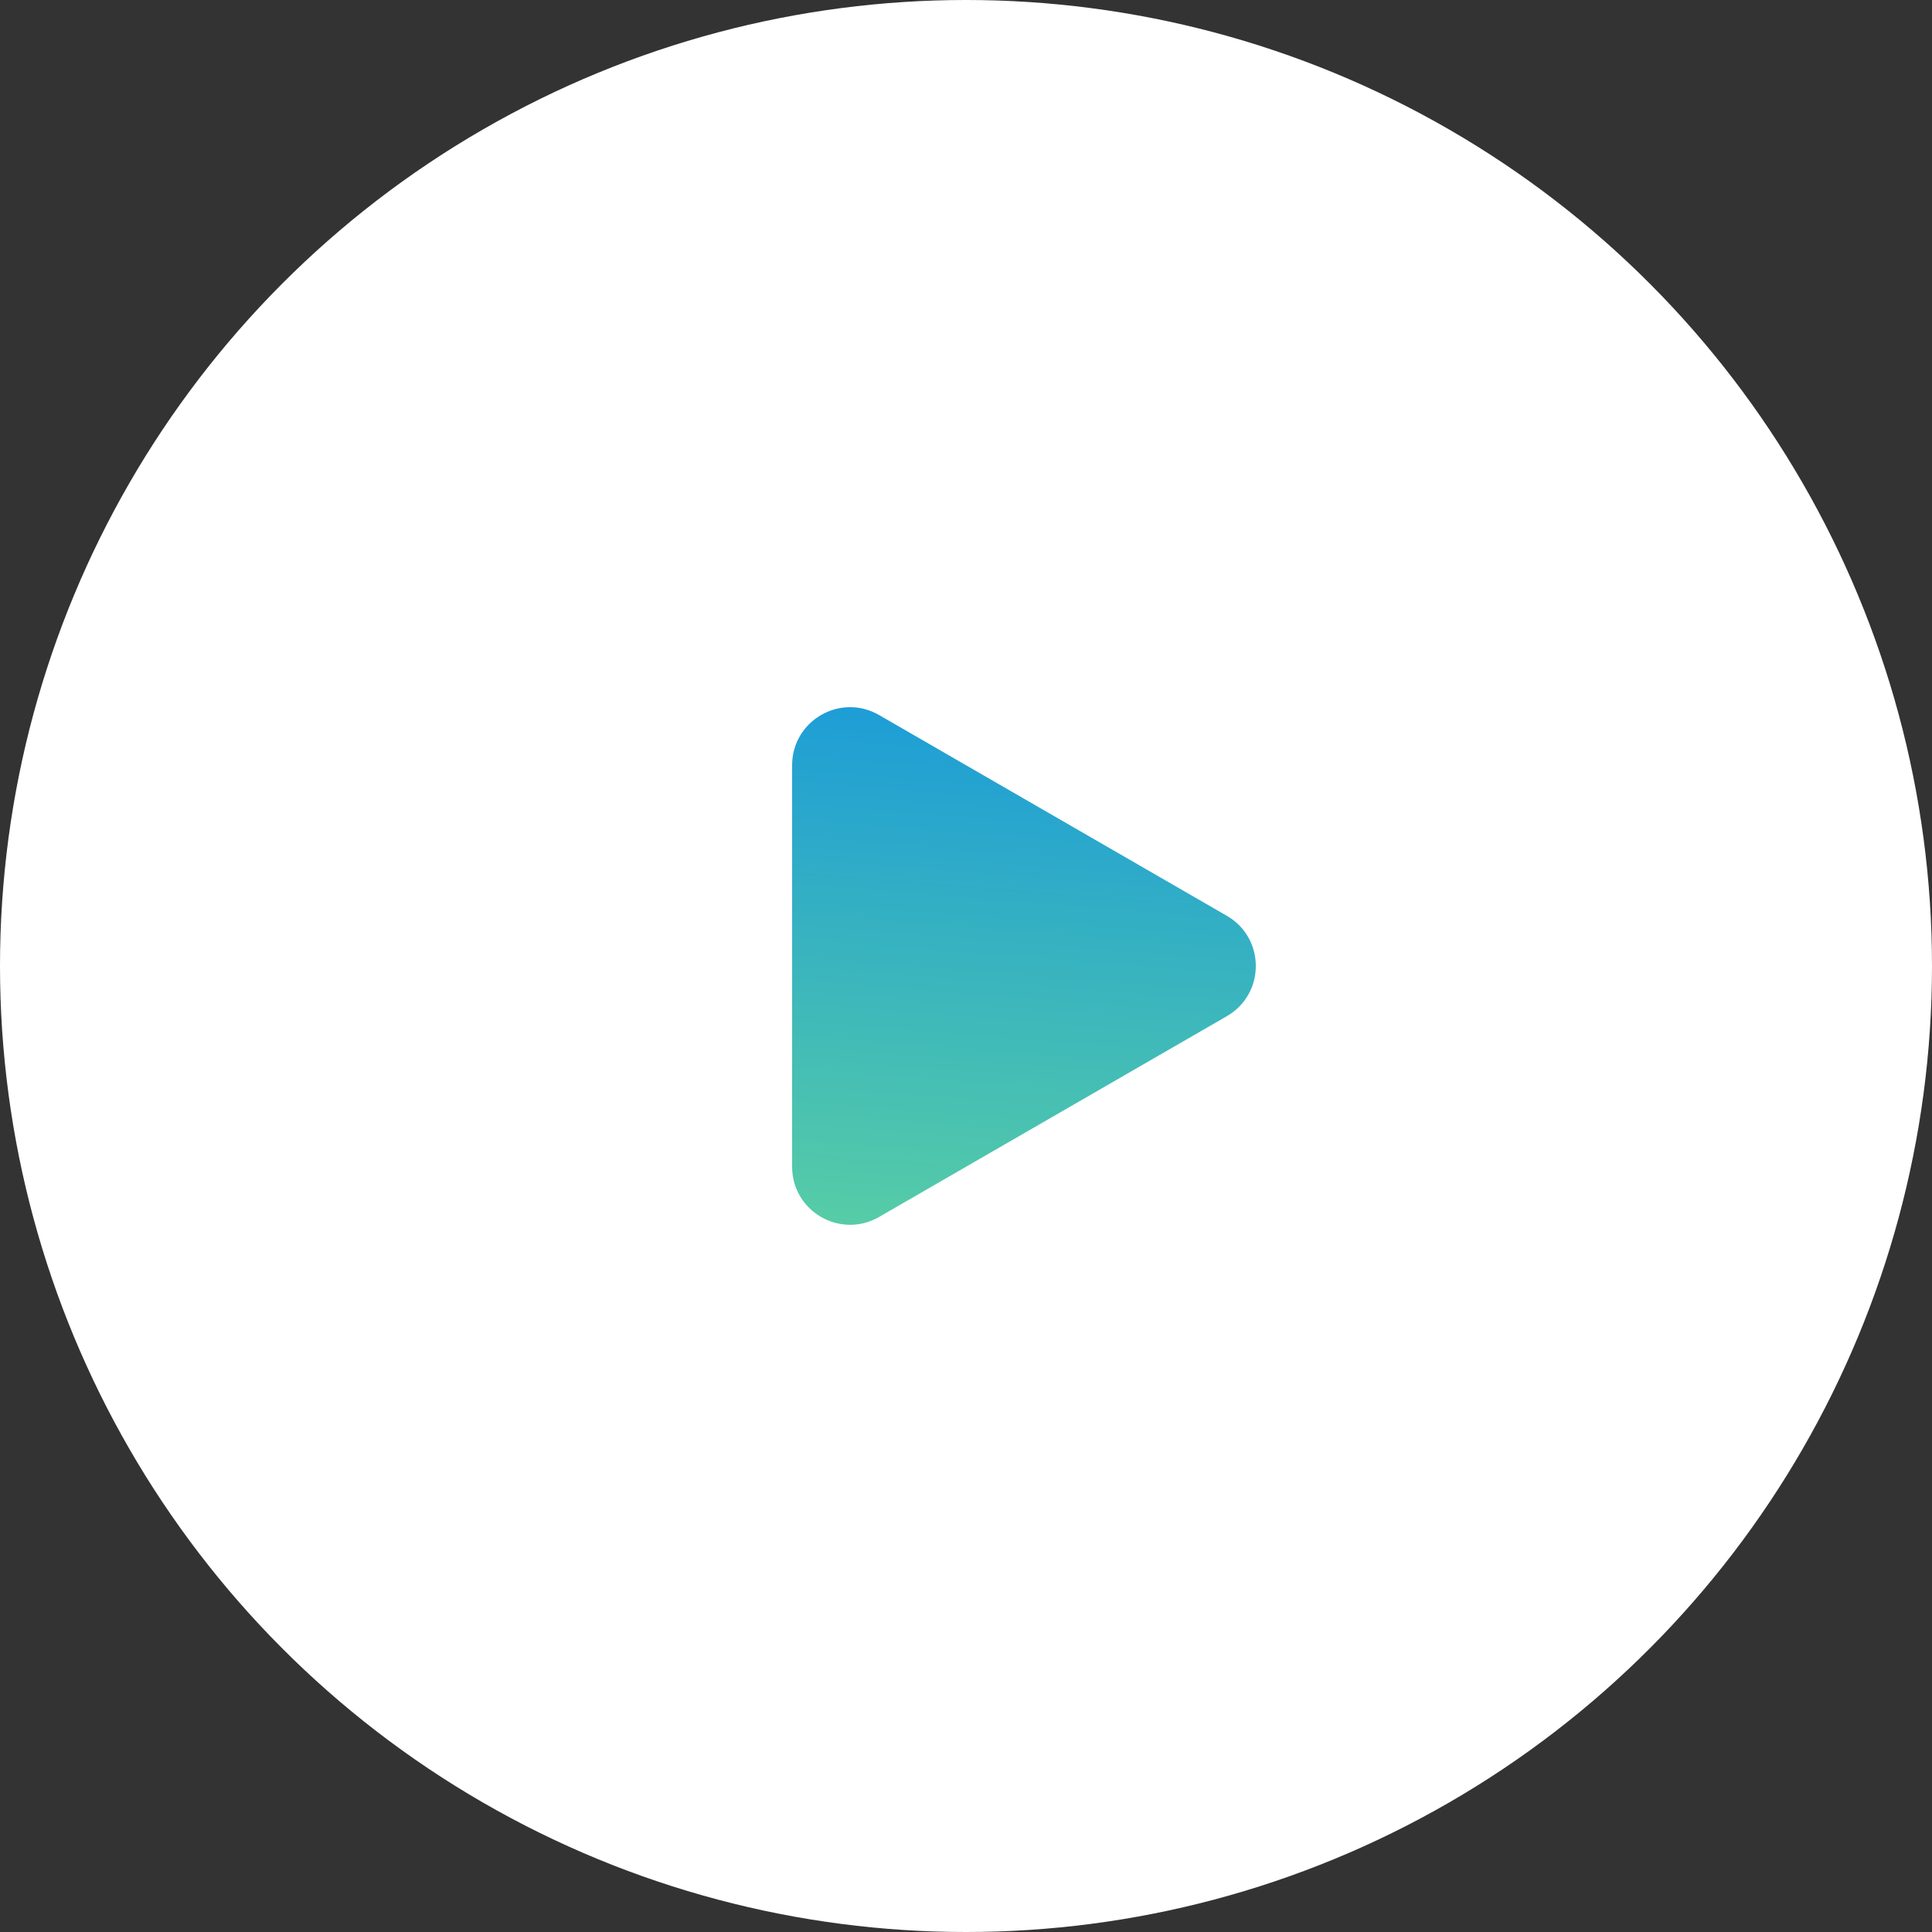 <?xml version="1.0" encoding="UTF-8"?> <svg xmlns="http://www.w3.org/2000/svg" width="50" height="50" viewBox="0 0 50 50" fill="none"><rect x="0" y="0" width="50" height="50" fill="#333333" stroke="none"/><circle cx="25" cy="25" r="25" fill="white"></circle><path d="M31.75 23.701C32.75 24.278 32.75 25.722 31.75 26.299L22.75 31.495C21.75 32.072 20.5 31.351 20.5 30.196L20.5 19.804C20.5 18.649 21.75 17.927 22.75 18.505L31.75 23.701Z" fill="url(#paint0_linear_191_235)"></path><defs><linearGradient id="paint0_linear_191_235" x1="34" y1="16" x2="32.453" y2="35.318" gradientUnits="userSpaceOnUse"><stop stop-color="#1092E2"></stop><stop offset="1" stop-color="#62D69C"></stop></linearGradient></defs></svg> 